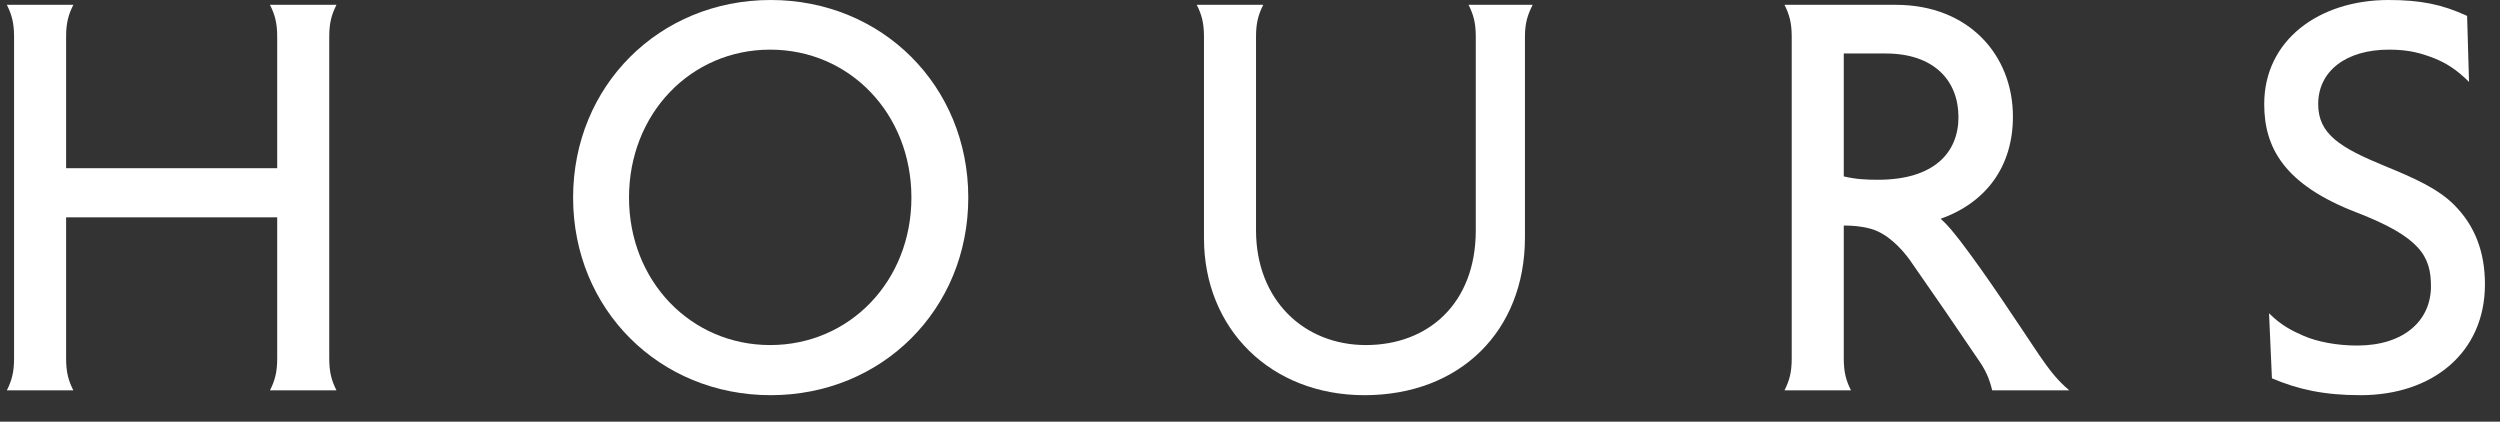 <svg xmlns="http://www.w3.org/2000/svg" width="83" height="14" viewBox="0 0 83 14" fill="none"><rect x="0" y="0" width="83" height="14" fill="#333333" stroke="none"/><path d="M78.244 7.056C75.828 6.128 75.172 4.896 75.172 3.456C75.172 1.328 76.996 0 79.3 0C80.356 0 81.076 0.144 81.908 0.528L81.972 2.72C81.572 2.32 81.22 2.096 80.82 1.936C80.404 1.776 80.004 1.648 79.316 1.648C77.876 1.648 76.964 2.368 76.964 3.456C76.964 4.448 77.684 4.896 79.156 5.504C80.18 5.92 80.948 6.272 81.476 6.8C82.18 7.504 82.5 8.384 82.5 9.44C82.5 11.712 80.756 13.12 78.372 13.12C77.156 13.12 76.292 12.928 75.428 12.56L75.332 10.4C75.732 10.8 76.084 10.976 76.484 11.152C76.932 11.344 77.572 11.472 78.26 11.472C79.796 11.472 80.708 10.656 80.708 9.504C80.708 8.512 80.356 7.872 78.244 7.056Z" fill="white"></path><path d="M61.213 1.776V5.856C61.613 5.952 61.949 5.968 62.349 5.968C64.221 5.968 65.021 5.056 65.021 3.888C65.021 2.688 64.221 1.776 62.605 1.776H61.213ZM59.245 0.16H62.941C65.357 0.16 66.829 1.824 66.829 3.872C66.829 5.52 65.949 6.72 64.429 7.264C64.701 7.504 64.861 7.728 65.069 7.984C65.997 9.2 66.973 10.704 67.693 11.776C68.045 12.288 68.301 12.624 68.701 12.96H66.141C66.045 12.56 65.917 12.288 65.709 11.984C64.941 10.848 64.173 9.728 63.389 8.608C63.117 8.24 62.669 7.76 62.125 7.6C61.789 7.504 61.469 7.488 61.213 7.488V11.904C61.213 12.368 61.293 12.64 61.453 12.96H59.245C59.405 12.64 59.485 12.368 59.485 11.904V1.216C59.485 0.752 59.405 0.48 59.245 0.16Z" fill="white"></path><path d="M39.972 7.904V1.216C39.972 0.752 39.892 0.48 39.732 0.16H41.94C41.78 0.48 41.7 0.752 41.7 1.216V7.648C41.7 9.952 43.284 11.456 45.348 11.456C47.412 11.456 48.996 10.08 48.996 7.648V1.216C48.996 0.752 48.916 0.48 48.756 0.16H50.884C50.724 0.48 50.628 0.752 50.628 1.216V7.888C50.628 10.976 48.484 13.12 45.3 13.12C42.196 13.12 39.972 10.928 39.972 7.904Z" fill="white"></path><path d="M19.027 6.56C19.027 2.848 21.891 0 25.587 0C29.283 0 32.147 2.848 32.147 6.56C32.147 10.272 29.283 13.12 25.587 13.12C21.891 13.12 19.027 10.272 19.027 6.56ZM20.883 6.56C20.883 9.328 22.931 11.456 25.571 11.456C28.211 11.456 30.259 9.328 30.259 6.56C30.259 3.776 28.211 1.648 25.571 1.648C22.931 1.648 20.883 3.776 20.883 6.56Z" fill="white"></path><path d="M9.203 5.584V1.216C9.203 0.752 9.123 0.48 8.963 0.16H11.171C11.011 0.48 10.931 0.752 10.931 1.216V11.904C10.931 12.368 11.011 12.64 11.171 12.96H8.963C9.123 12.64 9.203 12.368 9.203 11.904V7.216H2.195V11.904C2.195 12.368 2.275 12.64 2.435 12.96H0.227C0.387 12.64 0.467 12.368 0.467 11.904V1.216C0.467 0.752 0.387 0.48 0.227 0.16H2.435C2.275 0.48 2.195 0.752 2.195 1.216V5.584H9.203Z" fill="white"></path></svg>